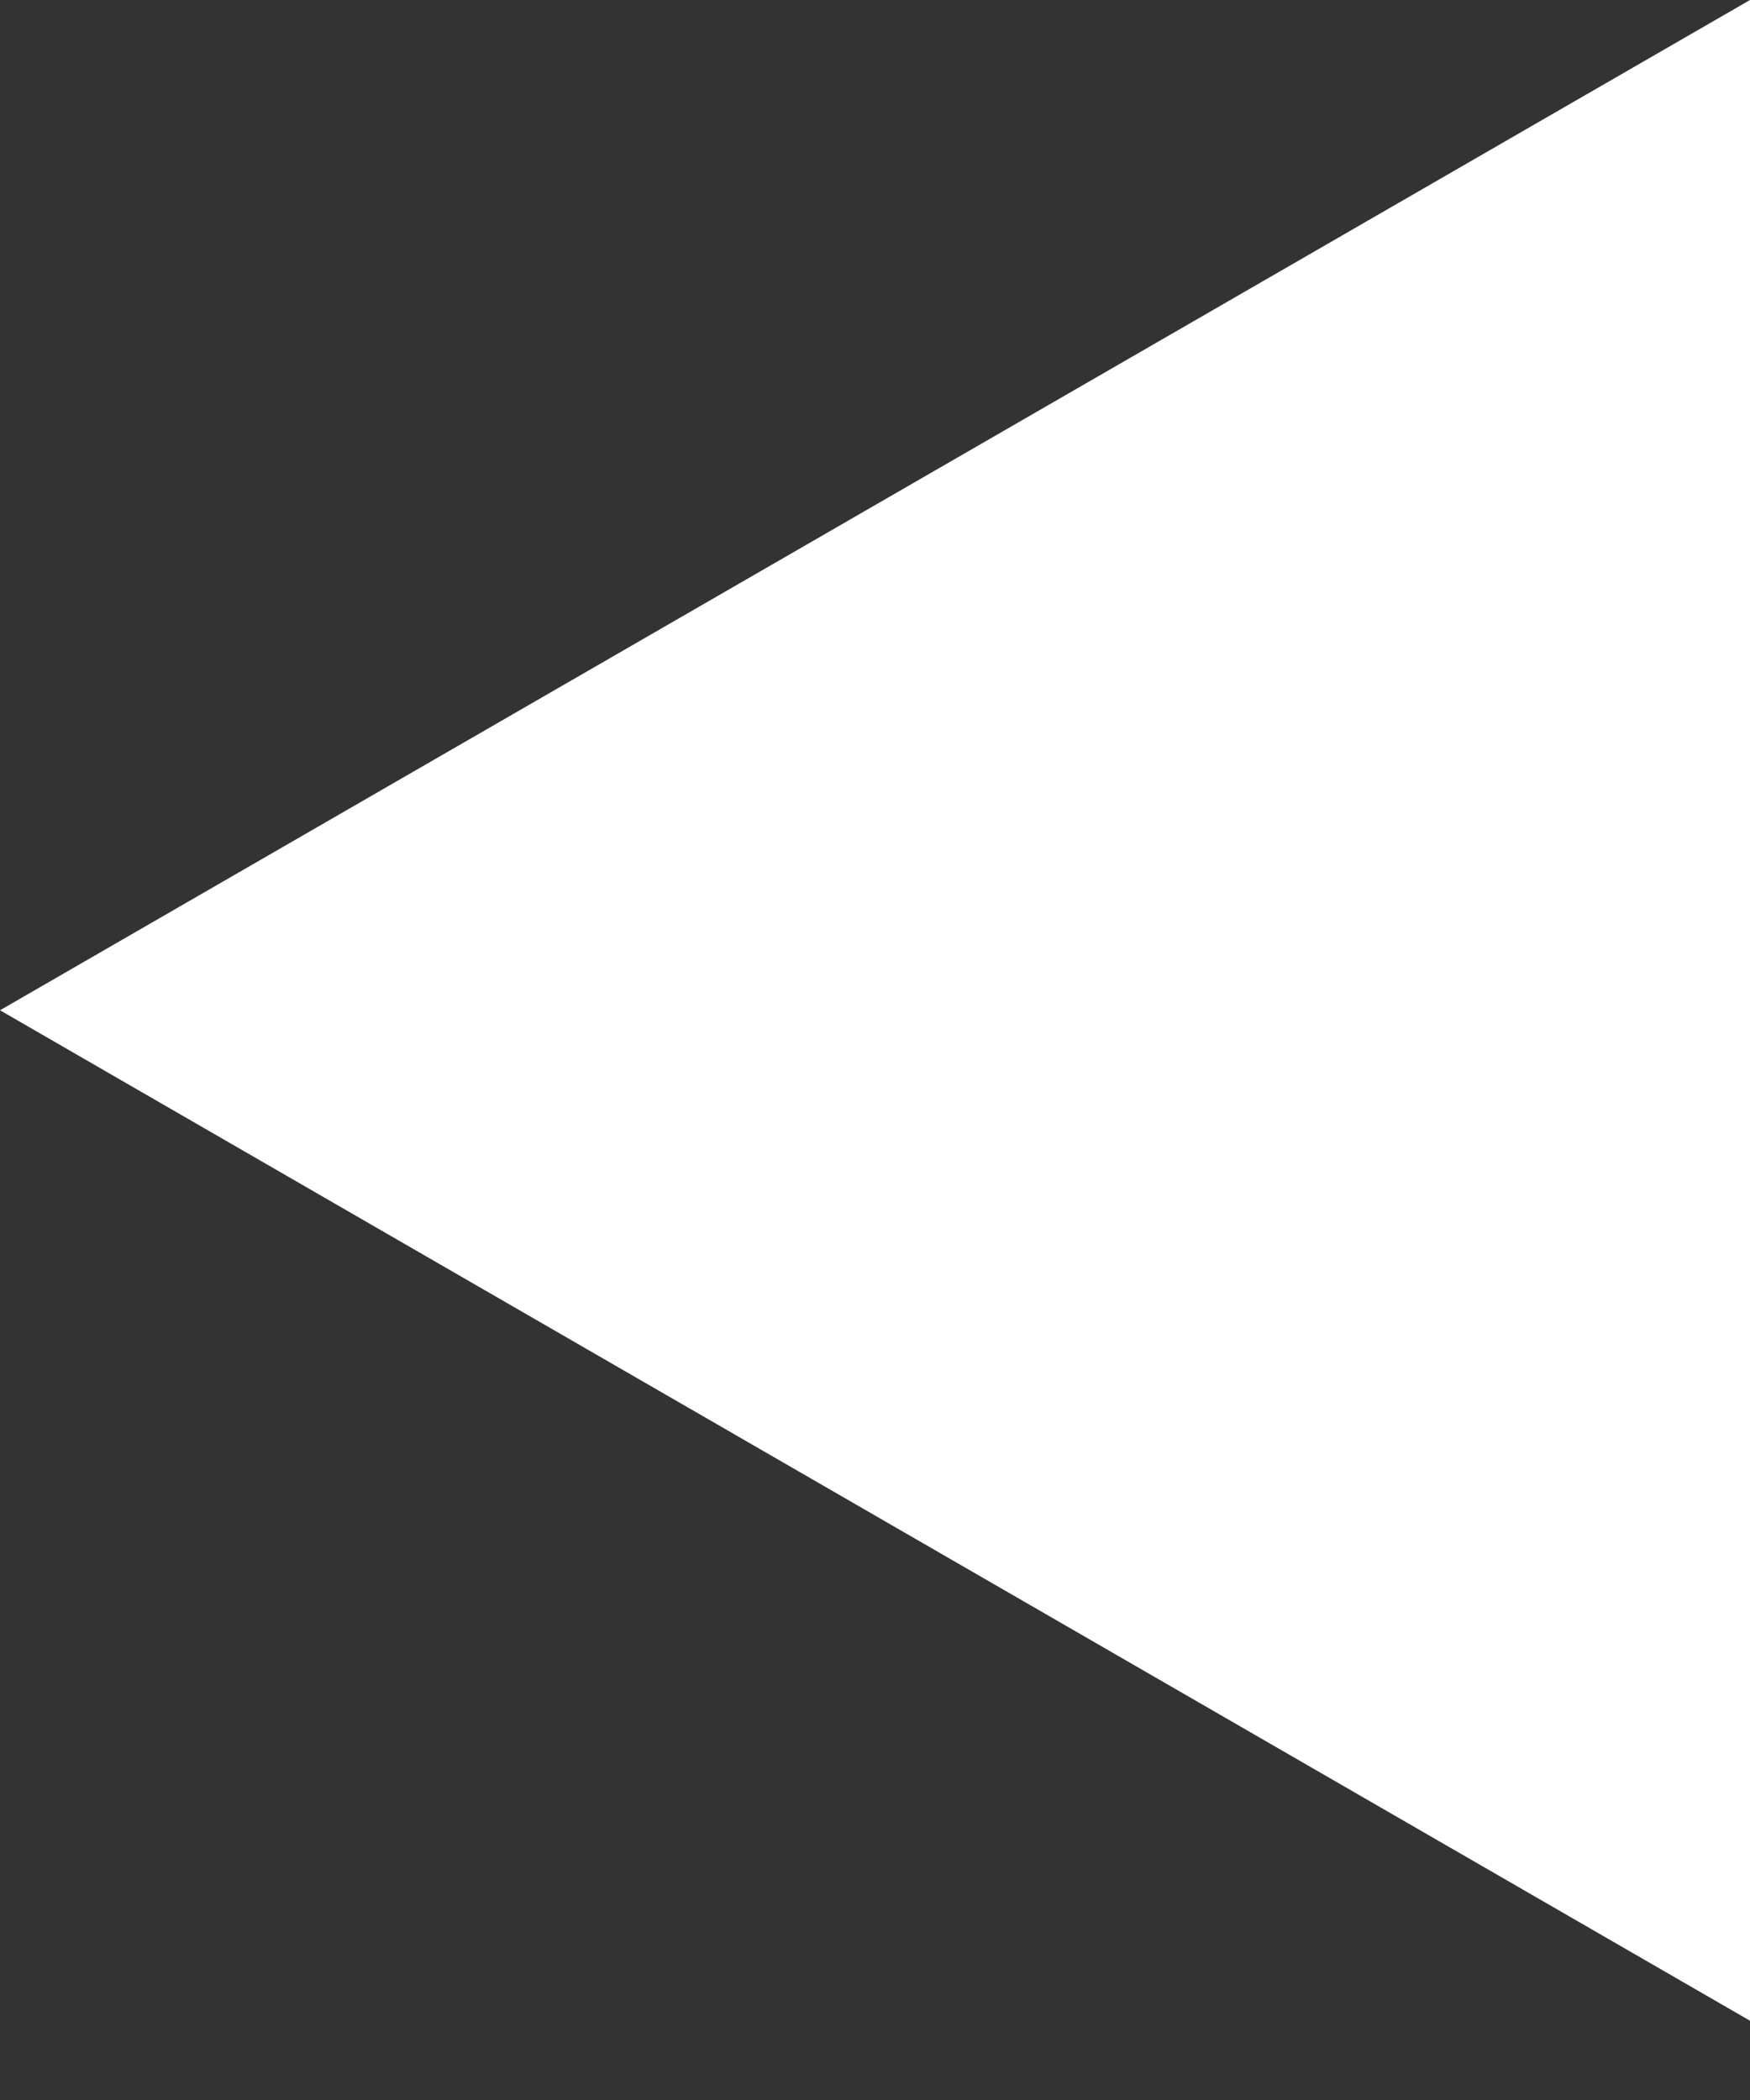 <?xml version="1.0" encoding="UTF-8"?> <svg xmlns="http://www.w3.org/2000/svg" width="10" height="12" viewBox="0 0 10 12" fill="none"><rect x="0" y="0" width="10" height="12" fill="#333333" stroke="none"/><path fill-rule="evenodd" clip-rule="evenodd" d="M10 11.547L5.04736e-07 5.773L10 -0L10 11.547Z" fill="white"></path></svg> 